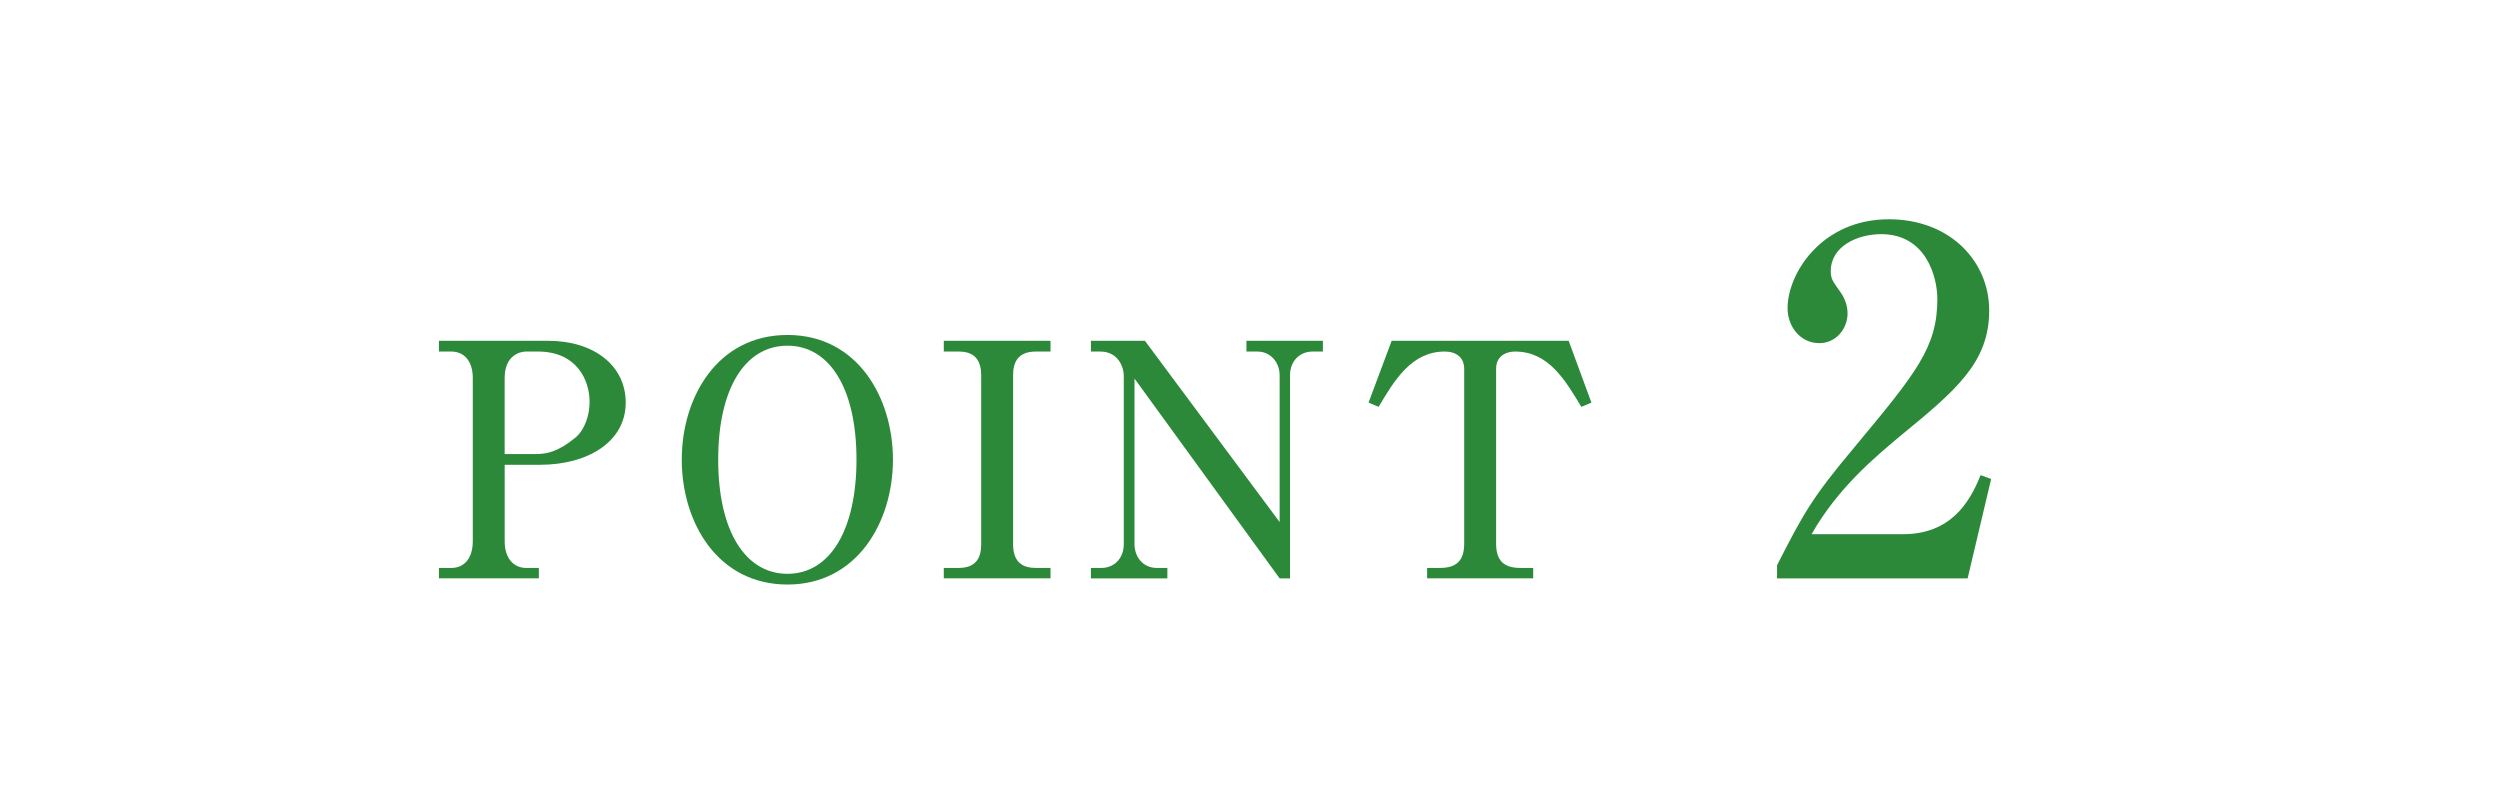 <svg height="51.084" viewBox="0 0 161.783 51.084" width="161.783" xmlns="http://www.w3.org/2000/svg"><path d="m0 0h161.783v51.084h-161.783z" fill="#fff"/><g fill="#2c893a"><path d="m28.405 22.055h7.075c2.927 0 5.012 1.579 5.012 4.001 0 2.526-2.442 4.021-5.538 4.021h-2.295v4.949c0 1.115.589 1.727 1.39 1.727h.821v.674h-6.465v-.674h.8c.863 0 1.39-.653 1.39-1.727v-10.571c0-1.095-.568-1.706-1.39-1.706h-.8zm4.254 7.327h2.021c.674 0 1.432-.126 2.569-1.073.568-.484.905-1.39.905-2.296 0-1.432-.842-3.264-3.348-3.264h-.758c-.379 0-1.39.232-1.39 1.706v4.927z"/><path d="m57.785 29.741c0 4.064-2.337 8.086-6.822 8.086-4.527 0-6.844-4.021-6.844-8.086 0-4.021 2.295-8.064 6.844-8.064s6.822 4.085 6.822 8.064zm-11.308 0c0 4.653 1.769 7.392 4.485 7.392 2.758 0 4.464-2.844 4.464-7.392 0-4.611-1.748-7.37-4.464-7.37-2.78 0-4.485 2.822-4.485 7.37z"/><path d="m61.075 36.753h.968c1.2 0 1.453-.759 1.453-1.537v-10.93c0-1.221-.674-1.537-1.453-1.537h-.968v-.694h6.907v.694h-.948c-1.2 0-1.474.737-1.474 1.537v10.93c0 1.221.674 1.537 1.474 1.537h.948v.674h-6.907z"/><path d="m74.092 22.055 8.717 11.729v-9.497c0-.884-.631-1.537-1.432-1.537h-.716v-.694h4.948v.694h-.674c-.8 0-1.453.59-1.453 1.537v13.141h-.674l-9.391-12.93v10.719c0 .8.526 1.537 1.453 1.537h.674v.674h-4.948v-.674h.674c.821 0 1.453-.611 1.453-1.537v-10.93c0-.421-.294-1.537-1.516-1.537h-.611v-.694h3.496z"/><path d="m101.513 22.055 1.474 4.001-.653.273c-1.053-1.748-2.126-3.58-4.295-3.58-.526 0-1.221.253-1.221 1.116v11.308c0 1.096.484 1.58 1.579 1.58h.821v.674h-6.865v-.674h.821c1.095 0 1.579-.484 1.579-1.58v-11.308c0-.758-.547-1.116-1.263-1.116-2.148 0-3.264 1.875-4.274 3.58l-.653-.273 1.495-4.001z"/><path d="m114.995 36.587c1.708-3.354 2.268-4.38 5.033-7.673 3.977-4.784 5.344-6.431 5.344-9.569 0-1.397-.715-4.193-3.635-4.193-1.522 0-3.262.776-3.262 2.393 0 .496.124.652.59 1.305.186.248.497.776.497 1.429 0 .963-.715 1.927-1.833 1.927-1.211 0-2.05-1.057-2.05-2.269 0-2.206 2.174-5.747 6.555-5.747 3.946 0 6.493 2.703 6.493 5.902 0 3.387-2.175 5.188-5.778 8.14-1.553 1.305-4.008 3.324-5.716 6.338h5.903c3.075 0 4.318-2.02 5.033-3.821l.684.248-1.522 6.432h-12.333v-.84z"/></g></svg>